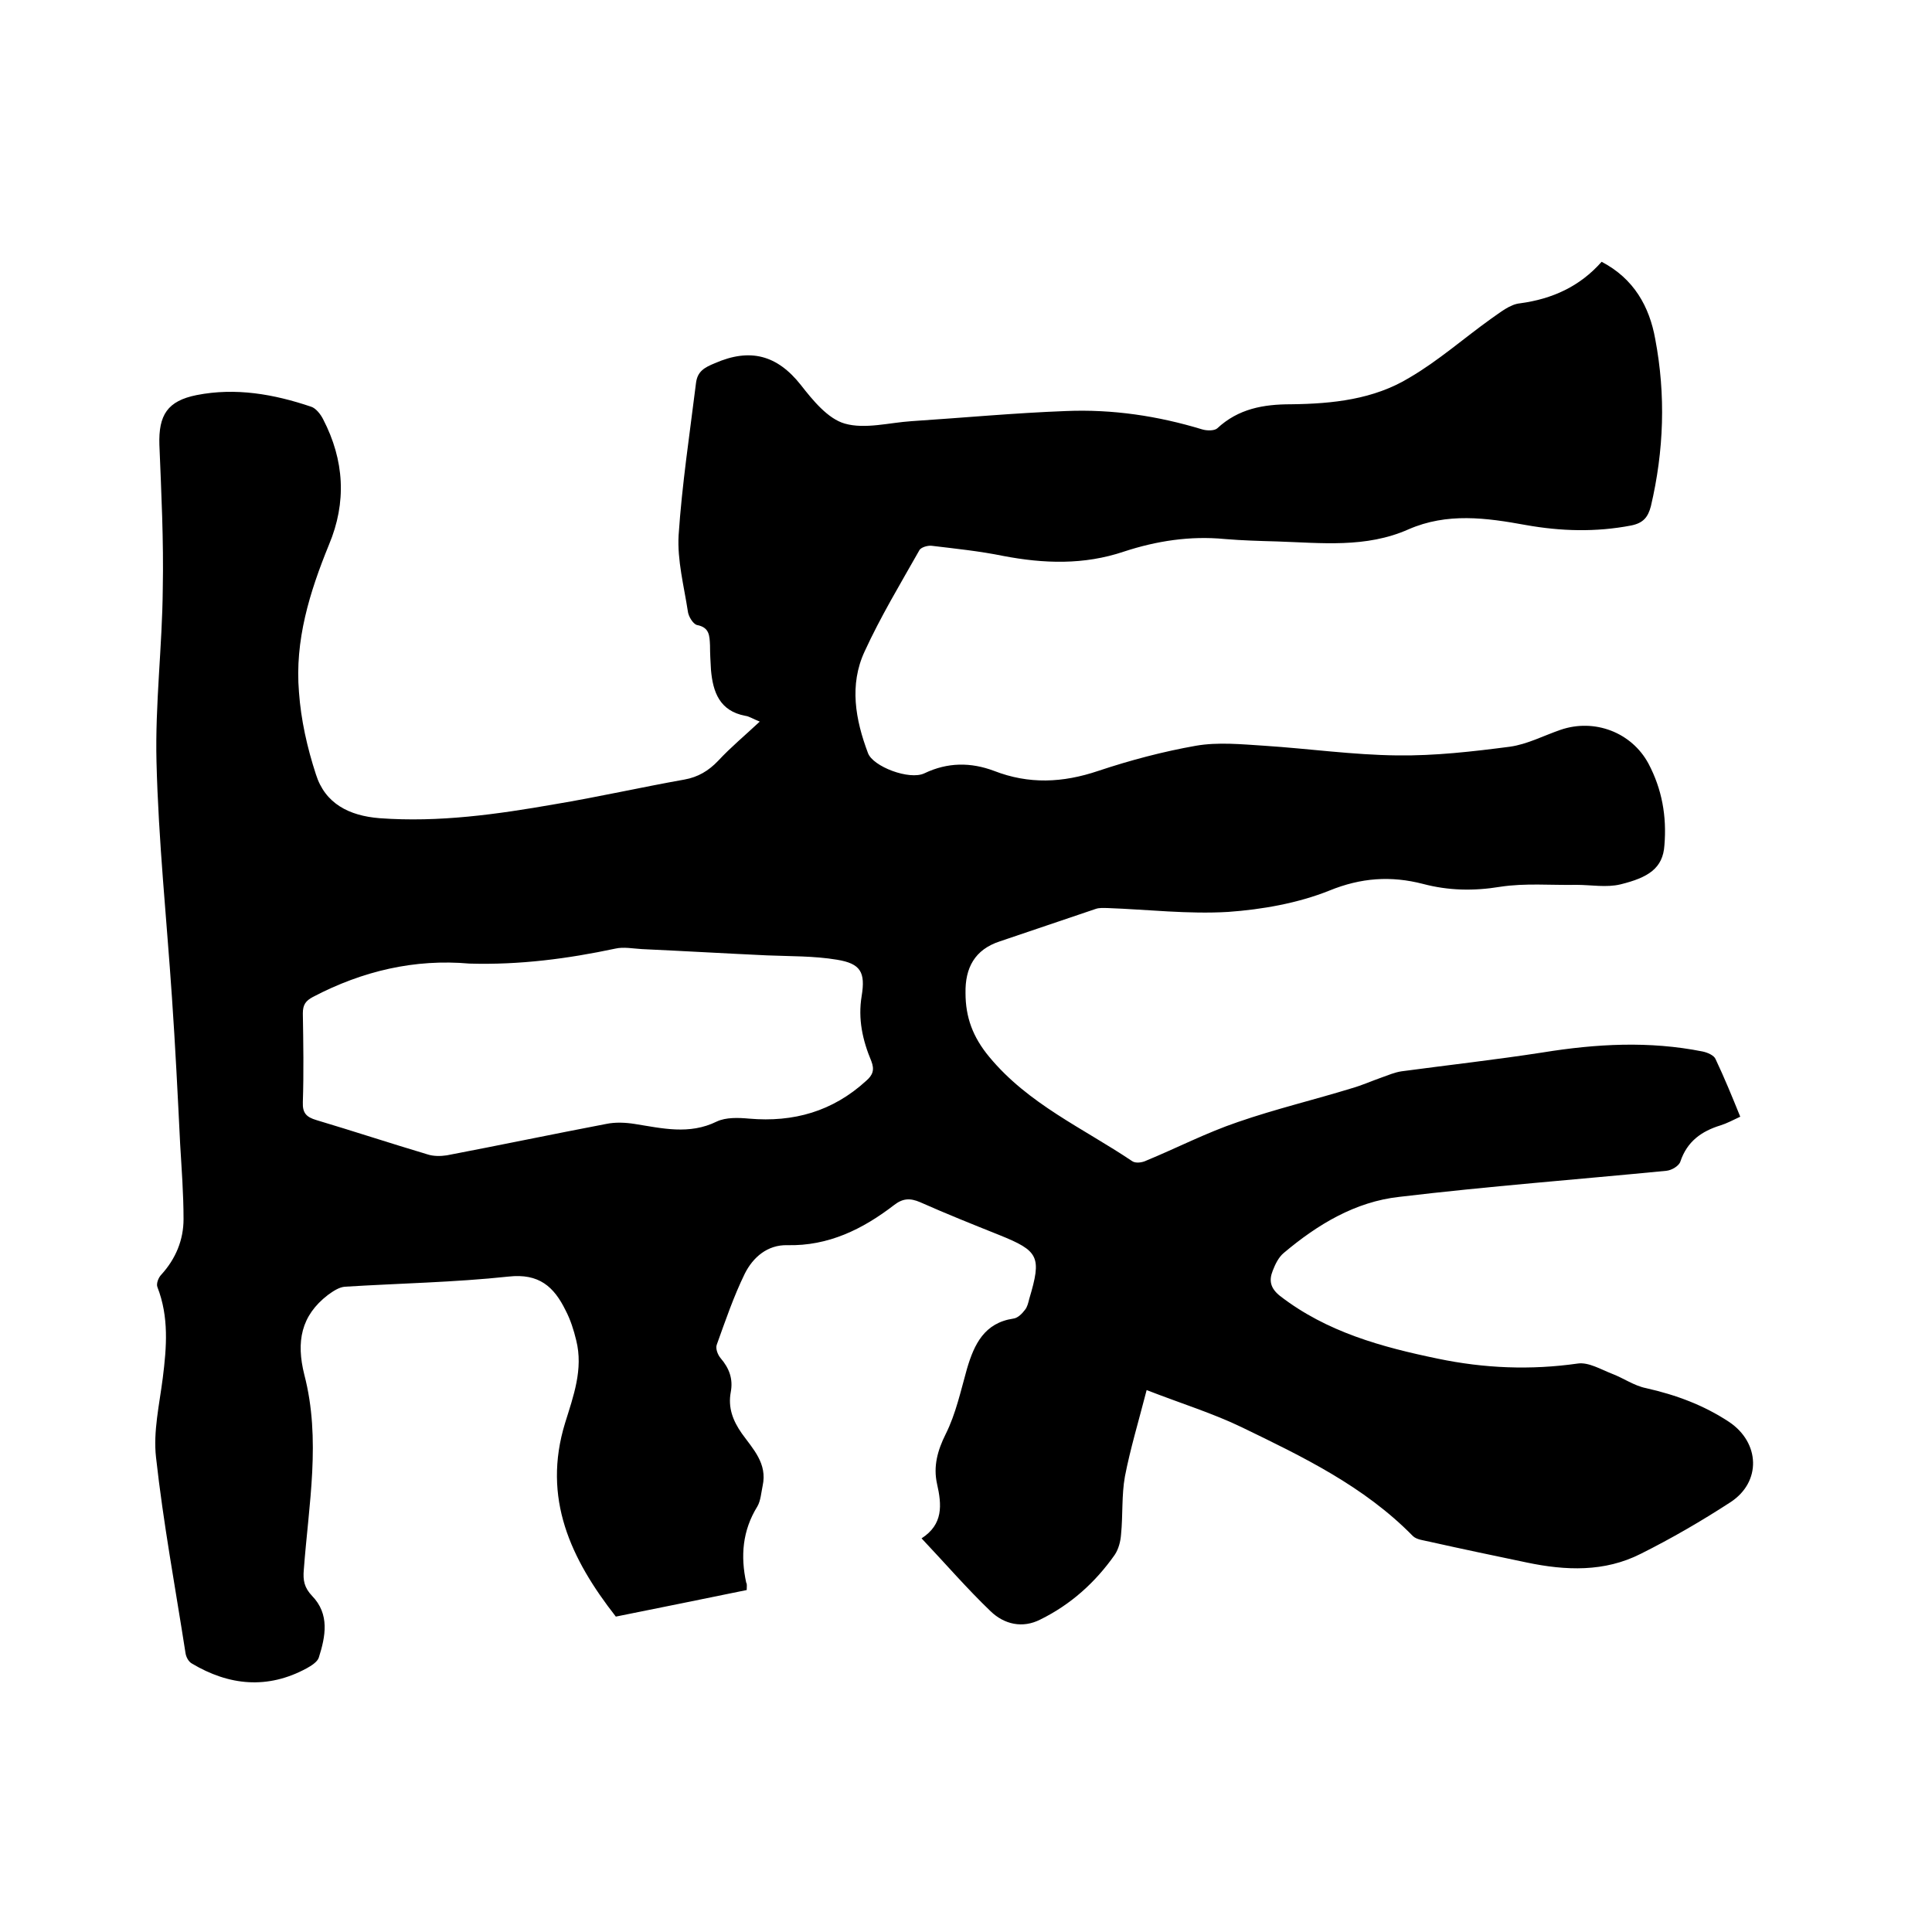 <svg enable-background="new 0 0 400 400" viewBox="0 0 400 400" xmlns="http://www.w3.org/2000/svg"><path d="m154.6 329.2c-9.2 1.9-18.2 3.7-27.1 5.5-9.3-11.9-15.3-24.5-10.5-40.1 1.7-5.5 3.8-11.1 2.3-17.1-.5-2.1-1.2-4.3-2.2-6.2-2.4-4.9-5.5-7.7-11.8-7-11.2 1.2-22.6 1.4-33.9 2.1-1.2.1-2.4.9-3.5 1.7-5.6 4.3-6.6 9.7-4.9 16.5 3.5 13.4.9 26.9-.1 40.4-.2 2.2.1 3.7 1.7 5.4 3.7 3.8 2.8 8.4 1.4 12.8-.3.9-1.6 1.7-2.5 2.2-8.1 4.4-16.1 3.6-23.8-1-.7-.4-1.2-1.4-1.3-2.2-2.1-13.5-4.6-26.9-6.1-40.5-.6-5.3.7-10.9 1.4-16.4.8-6.4 1.3-12.6-1.1-18.8-.3-.7.2-2 .8-2.6 3-3.3 4.6-7.2 4.6-11.5 0-5.2-.4-10.4-.7-15.5-.5-10.1-1-20.3-1.7-30.4-1.1-16.3-2.8-32.5-3.2-48.8-.3-11.9 1.2-23.9 1.3-35.8.2-9.9-.3-19.9-.7-29.8-.2-6.2 1.7-9.1 7.7-10.3 8.1-1.6 16-.2 23.7 2.4 1 .3 2 1.6 2.5 2.6 4.4 8.5 4.9 17.2 1.2 26-4 9.8-7.1 19.8-6.2 30.5.4 5.7 1.7 11.5 3.5 17 1.9 6.1 6.9 8.6 13.2 9.1 12.3.9 24.3-.8 36.3-2.9 9-1.5 17.8-3.5 26.8-5.1 2.8-.5 5-1.8 7-3.9 2.6-2.8 5.5-5.2 8.6-8.1-1.5-.6-2.2-1.1-3-1.2-5.3-1-6.7-4.9-7.1-9.5-.1-1.7-.2-3.4-.2-5.1-.1-2-.1-3.7-2.7-4.2-.8-.2-1.8-1.8-1.9-2.9-.8-5.2-2.2-10.5-1.9-15.7.7-10.5 2.3-21 3.6-31.5.3-2.4 1.7-3.2 3.9-4.1 7.3-3.2 12.9-1.7 17.8 4.5 2.5 3.2 5.6 7 9.1 8 4.2 1.2 9.2-.2 13.8-.5 10.7-.7 21.3-1.7 32-2.1 9.6-.4 19 1 28.2 3.8 1 .3 2.5.3 3.1-.2 4.4-4.1 9.6-5 15.3-5 8.6-.1 17.1-1 24.5-5.5 6-3.5 11.3-8.2 16.9-12.2 1.9-1.3 3.9-3 6-3.2 6.7-.9 12.4-3.5 16.9-8.6 6.7 3.5 9.9 9.3 11.1 16 2.2 11.6 1.8 23.1-.9 34.6-.6 2.3-1.6 3.5-4.1 4-7.3 1.4-14.5 1.2-21.8-.1-8.2-1.5-16.3-2.6-24.3.9-8.8 3.9-18 2.8-27.2 2.5-3.6-.1-7.2-.2-10.8-.5-7.2-.7-14.2.4-20.9 2.6-8.3 2.8-16.6 2.5-25 .9-4.9-1-9.8-1.5-14.8-2.1-.8-.1-2.3.3-2.6 1-3.9 6.9-8 13.7-11.3 20.9-3.2 6.9-1.9 14.1.7 21 1 2.8 8.6 5.7 11.7 4.2 4.8-2.3 9.6-2.3 14.4-.5 7.2 2.8 14.2 2.5 21.6 0 6.6-2.2 13.4-4 20.2-5.2 4.6-.8 9.5-.3 14.2 0 9.2.6 18.3 1.9 27.5 2 7.8.1 15.6-.8 23.3-1.8 3.6-.5 7-2.3 10.5-3.5 7-2.4 14.7.5 18.2 7 2.8 5.3 3.8 10.9 3.3 16.9-.3 4.8-3.4 6.7-9.1 8.1-2.9.7-6.1.1-9.1.1-5.3.1-10.6-.4-15.8.4-5.5.9-10.7.8-16-.6-6.6-1.7-12.8-1.3-19.4 1.4-6.5 2.6-13.9 3.9-20.9 4.4-8.3.5-16.7-.5-25-.8-.8 0-1.7-.1-2.5.2-6.6 2.2-13.2 4.5-19.8 6.7-5.2 1.7-7.2 5.5-7.1 10.7 0 5 1.5 9.1 4.9 13.2 8.1 9.8 19.5 14.8 29.6 21.6.7.5 2.1.3 2.9-.1 6.3-2.6 12.5-5.8 19-8 7.8-2.7 15.8-4.6 23.6-7 2.1-.6 4.1-1.5 6.1-2.2 1.4-.5 2.8-1.1 4.2-1.3 9.7-1.3 19.5-2.4 29.2-3.9 11.1-1.8 22.1-2.4 33.1-.2 1 .2 2.4.8 2.7 1.6 1.8 3.8 3.4 7.7 5.1 11.9-1.5.7-2.8 1.4-4.1 1.8-3.9 1.2-6.9 3.3-8.3 7.5-.3.9-1.8 1.8-2.9 1.9-18.4 1.8-36.9 3.2-55.3 5.4-9.1 1-16.9 5.7-23.9 11.6-1.1.9-1.8 2.4-2.3 3.7-.8 2-.5 3.6 1.5 5.2 9.7 7.5 21.1 10.6 32.7 13 9.6 2 19.2 2.4 29 1 2.2-.3 4.7 1.2 7 2.1 2.4.9 4.6 2.5 7.1 3 6.2 1.4 11.9 3.5 17.2 7 6.4 4.3 6.7 12.4.3 16.6-6 3.9-12.2 7.5-18.6 10.7-7.5 3.8-15.5 3.5-23.6 1.8-6.7-1.4-13.4-2.8-20.1-4.3-1.2-.3-2.7-.4-3.5-1.2-10.1-10.3-22.8-16.4-35.4-22.5-6-2.9-12.5-4.9-19.7-7.7-1.7 6.6-3.4 12.2-4.5 17.9-.7 3.9-.4 8-.8 12-.1 1.4-.5 3-1.3 4.2-4 5.7-9.1 10.3-15.4 13.4-3.7 1.9-7.5 1-10.3-1.7-4.9-4.7-9.3-9.8-14.3-15.1 4.5-2.9 4.2-6.9 3.2-11.3-.8-3.6.1-6.9 1.8-10.3 2.1-4.2 3.1-8.9 4.4-13.5 1.5-5.1 3.6-9.5 9.6-10.4.9-.1 1.8-1 2.4-1.8.5-.6.7-1.5.9-2.3 2.6-8.7 2-9.9-6.2-13.2-5.5-2.2-11-4.4-16.4-6.8-2.1-.9-3.6-.8-5.4.6-6.5 5-13.6 8.5-22.1 8.3-4.1-.1-7.1 2.5-8.8 5.9-2.3 4.7-4 9.7-5.8 14.7-.3.8.2 2.1.8 2.8 1.8 2.1 2.6 4.3 2.1 7-.6 3.2.4 5.9 2.3 8.6 2.3 3.2 5.3 6.2 4.3 10.8-.3 1.4-.4 3.1-1.1 4.3-3.1 5-3.5 10.3-2.3 15.8.2.2.1.8.1 1.5zm-57.4-129.7c-11.3-1-22.1 1.5-32.4 6.9-1.5.8-2.1 1.6-2.1 3.4.1 6.1.2 12.3 0 18.4-.1 2.3.8 3.1 2.8 3.7 7.7 2.3 15.3 4.8 23 7.1 1.2.4 2.7.4 4 .2 11-2.1 22-4.4 33-6.5 1.9-.4 4-.3 5.9 0 5.7.9 11.3 2.3 17-.5 1.9-.9 4.5-.8 6.7-.6 9.2.8 17.3-1.5 24.2-7.8 1.4-1.2 1.8-2.3 1.1-4.1-1.8-4.3-2.8-8.7-2-13.5.8-4.9-.2-6.7-5.1-7.5-4.8-.8-9.7-.7-14.5-.9-8.6-.4-17.2-.9-25.9-1.3-1.8-.1-3.8-.5-5.5-.1-9.9 2.1-19.8 3.4-30.2 3.1z"/></svg>